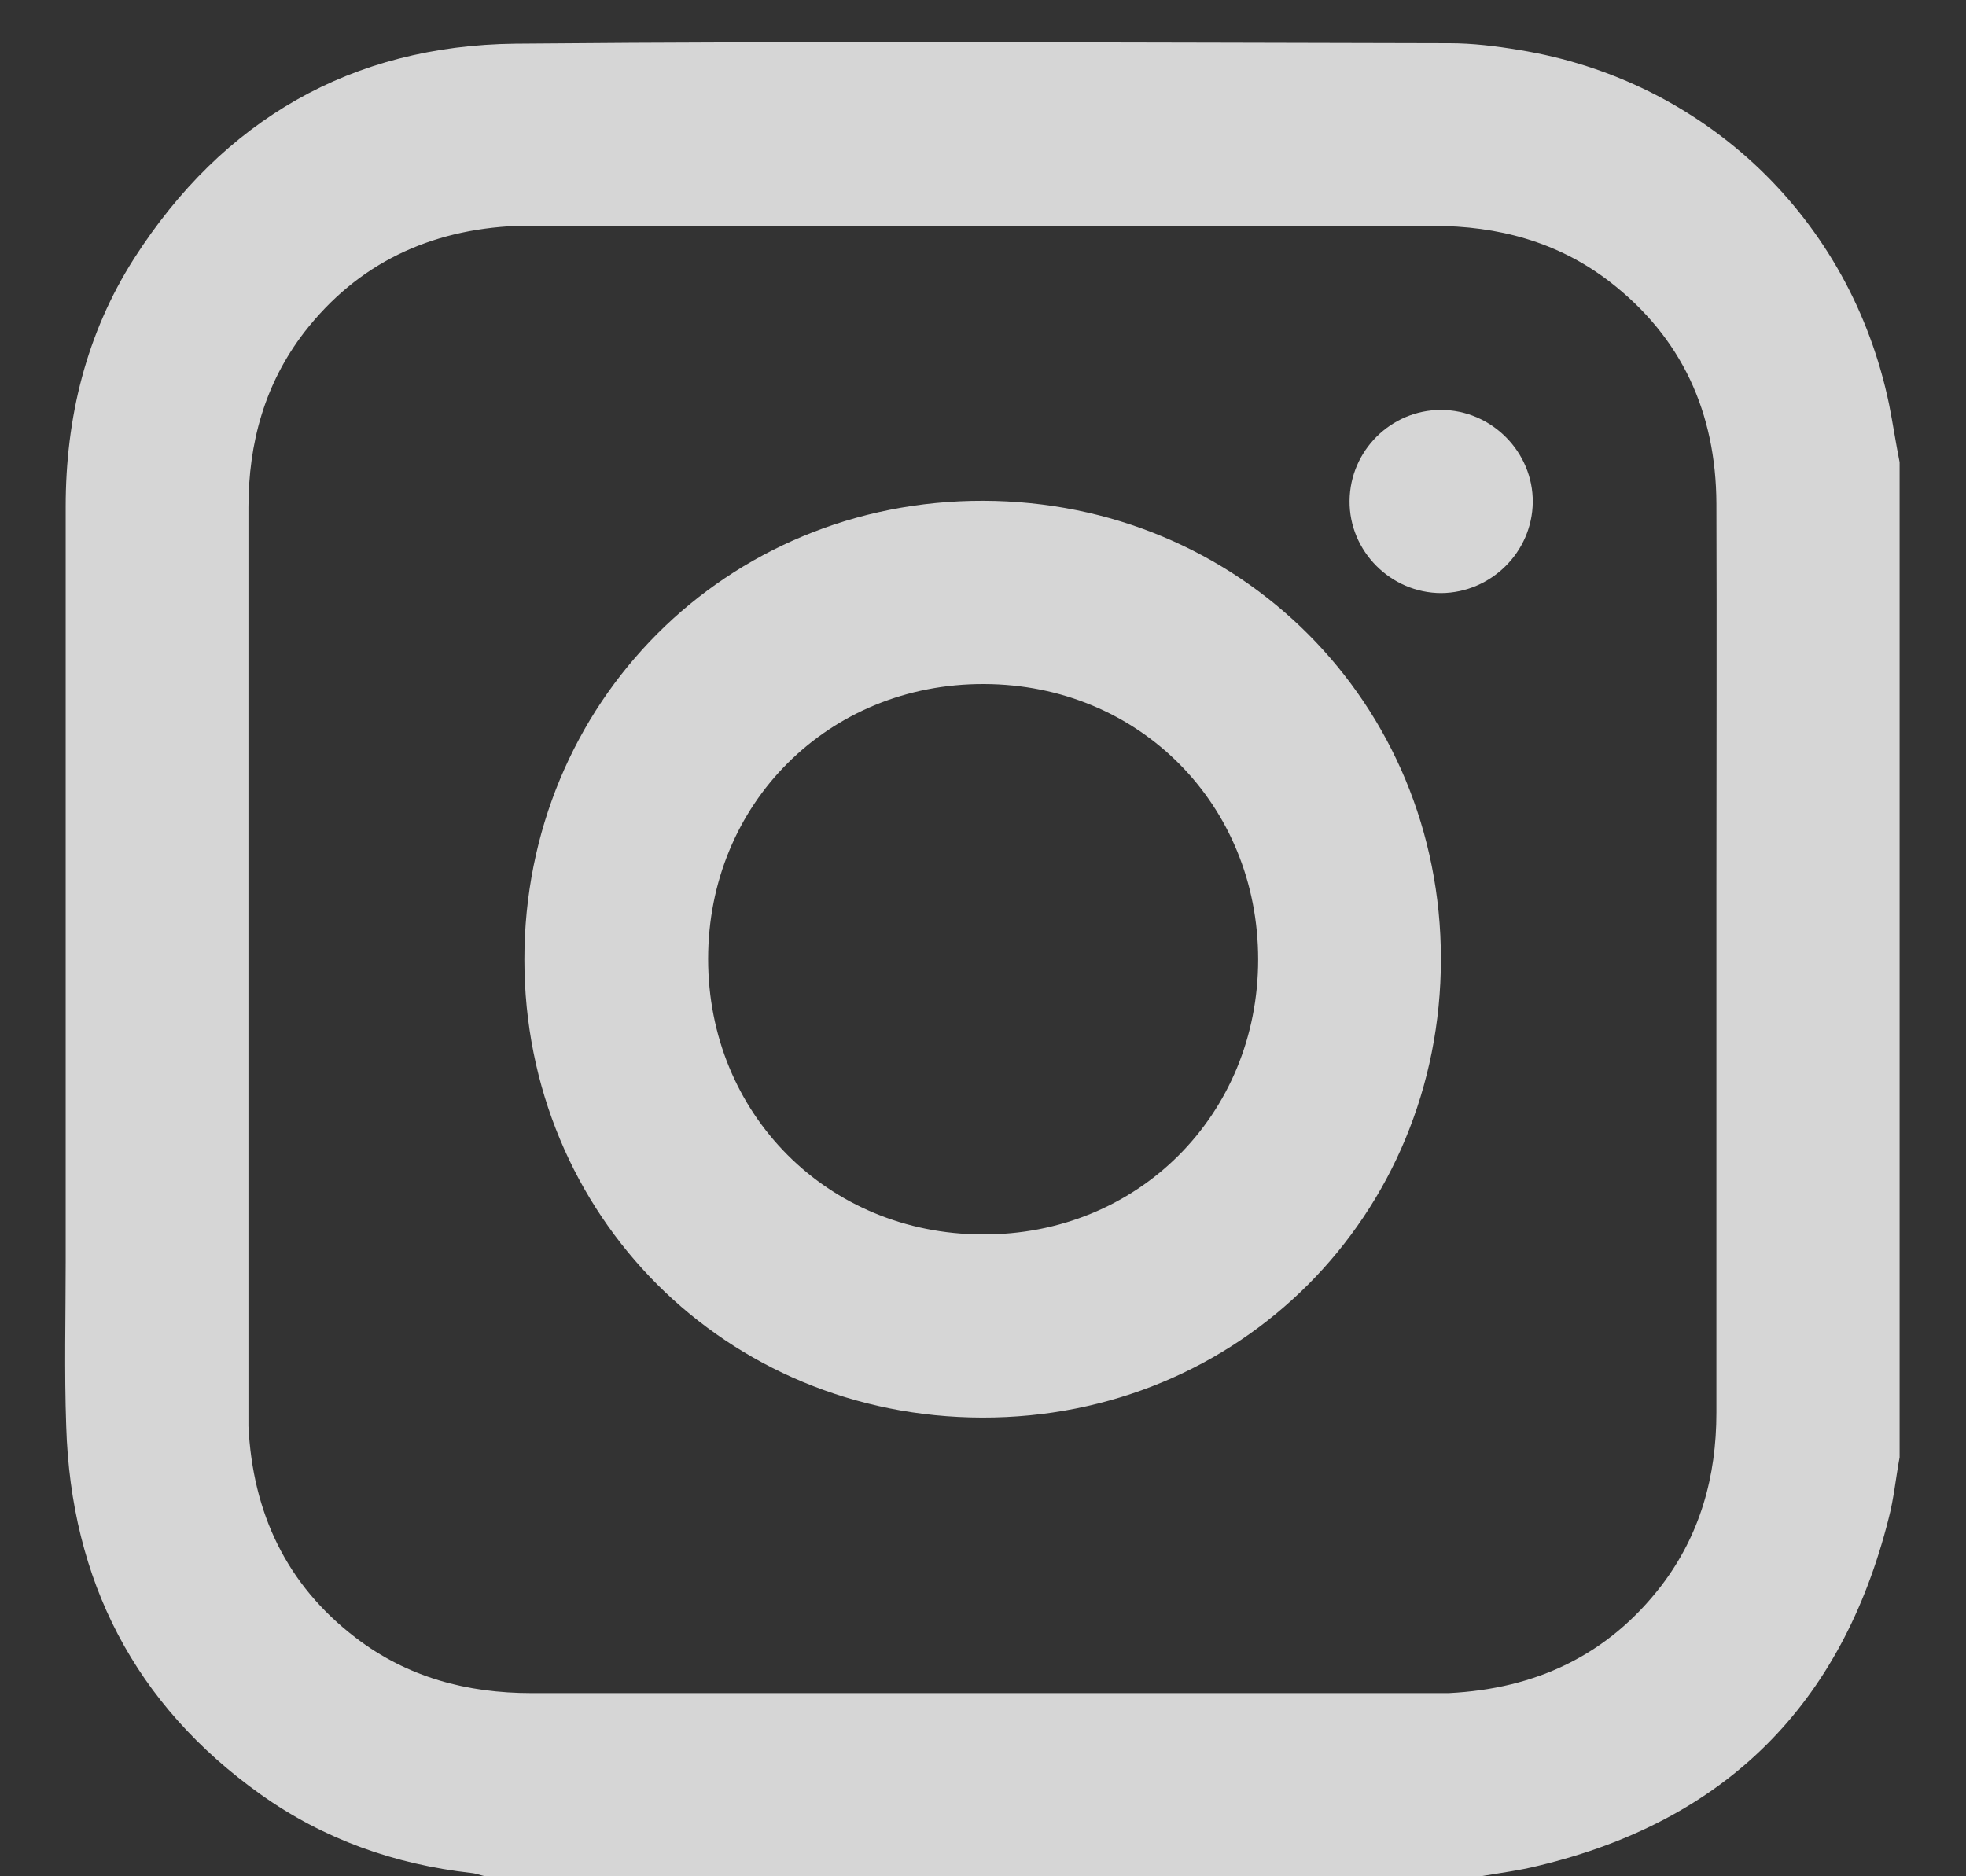 <svg width="22" height="21" viewBox="0 0 22 21" fill="none" xmlns="http://www.w3.org/2000/svg">
<rect x="0" y="0" width="22" height="21" fill="#333333" stroke="none"/>
<path opacity="0.8" d="M16.568 21C12.854 21 9.144 21 5.43 21C5.376 20.989 5.328 20.968 5.274 20.963C4.418 20.866 3.626 20.588 2.919 20.085C1.506 19.079 0.794 17.687 0.741 15.963C0.719 15.348 0.735 14.732 0.735 14.122C0.735 11.307 0.735 8.486 0.735 5.67C0.735 4.675 0.965 3.733 1.501 2.892C2.496 1.34 3.936 0.51 5.767 0.489C9.251 0.457 12.736 0.478 16.22 0.484C16.477 0.484 16.74 0.516 16.997 0.559C19.084 0.896 20.711 2.453 21.139 4.525C21.182 4.739 21.214 4.958 21.257 5.173C21.257 8.887 21.257 12.602 21.257 16.311C21.214 16.541 21.193 16.772 21.134 16.996C20.61 19.079 19.309 20.379 17.216 20.882C17.002 20.936 16.782 20.963 16.568 21ZM19.207 10.745C19.207 10.477 19.207 10.209 19.207 9.942C19.207 8.507 19.212 7.067 19.207 5.633C19.202 4.621 18.822 3.775 18.008 3.149C17.43 2.705 16.761 2.528 16.038 2.528C12.677 2.528 9.321 2.528 5.959 2.528C5.901 2.528 5.842 2.528 5.777 2.528C4.809 2.571 4.006 2.946 3.406 3.717C2.962 4.295 2.78 4.958 2.78 5.681C2.78 9.048 2.78 12.415 2.78 15.781C2.78 15.84 2.78 15.899 2.78 15.963C2.828 16.932 3.203 17.735 3.979 18.329C4.557 18.773 5.226 18.95 5.949 18.95C9.31 18.95 12.666 18.95 16.028 18.95C16.087 18.95 16.145 18.95 16.21 18.95C17.184 18.902 17.992 18.527 18.592 17.746C19.025 17.178 19.207 16.525 19.207 15.813C19.207 14.122 19.207 12.431 19.207 10.745Z" fill="white"/>
<path opacity="0.8" d="M16.124 10.733C16.124 13.608 13.865 15.872 10.991 15.866C8.127 15.861 5.868 13.608 5.868 10.739C5.868 7.864 8.127 5.6 11.001 5.605C13.87 5.611 16.124 7.87 16.124 10.733ZM14.079 10.739C14.079 9.004 12.746 7.661 11.012 7.656C9.272 7.65 7.924 8.994 7.924 10.733C7.924 12.467 9.262 13.811 10.991 13.816C12.73 13.827 14.079 12.478 14.079 10.739Z" fill="white"/>
<path opacity="0.8" d="M16.129 6.638C15.562 6.638 15.096 6.167 15.102 5.605C15.107 5.043 15.567 4.588 16.124 4.588C16.691 4.588 17.157 5.059 17.152 5.621C17.146 6.178 16.686 6.633 16.129 6.638Z" fill="white"/>
</svg>
